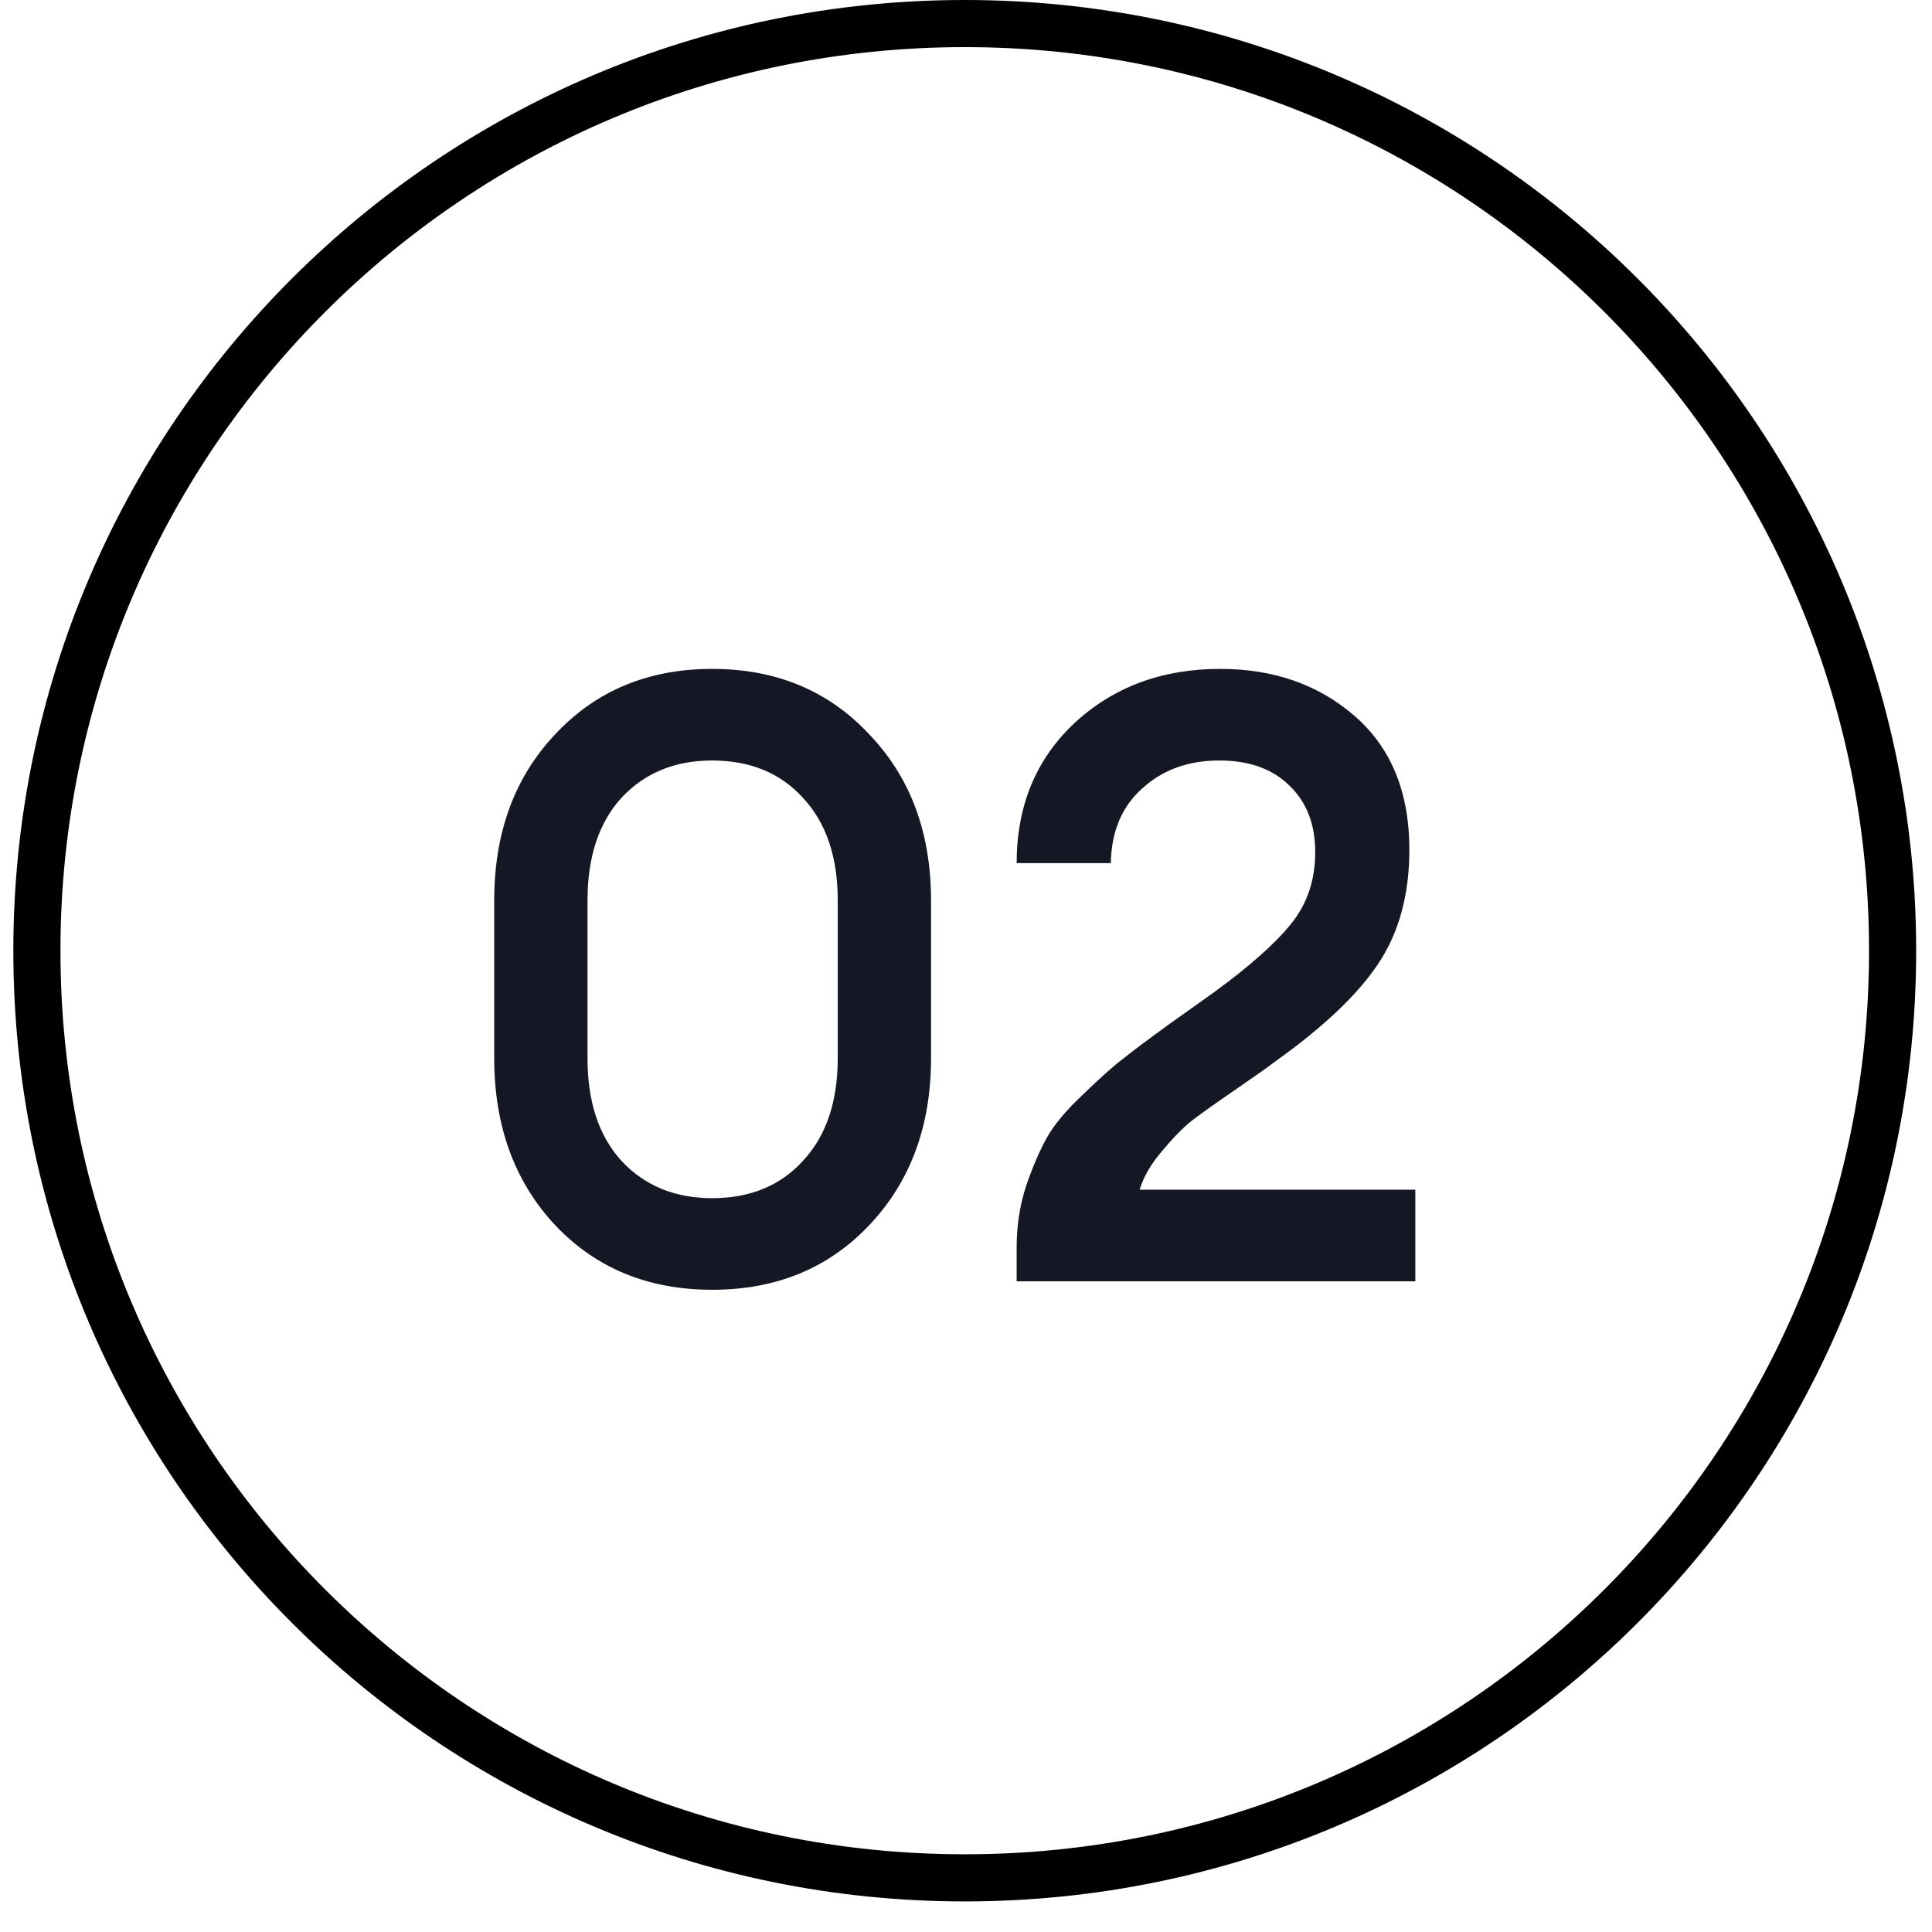 <?xml version="1.0" encoding="UTF-8"?> <svg xmlns="http://www.w3.org/2000/svg" width="41" height="41" viewBox="0 0 41 41" fill="none"> <path d="M40.164 20.176C40.164 31.042 31.349 39.851 20.474 39.851C9.598 39.851 0.783 31.042 0.783 20.176C0.783 9.309 9.598 0.5 20.474 0.5C31.349 0.5 40.164 9.309 40.164 20.176Z" stroke="black"></path> <path d="M18.444 26.003C17.58 26.915 16.47 27.371 15.114 27.371C13.758 27.371 12.648 26.915 11.784 26.003C10.92 25.079 10.488 23.897 10.488 22.457V19.109C10.488 17.669 10.92 16.493 11.784 15.581C12.648 14.657 13.758 14.195 15.114 14.195C16.47 14.195 17.58 14.657 18.444 15.581C19.32 16.493 19.758 17.669 19.758 19.109V22.457C19.758 23.897 19.32 25.079 18.444 26.003ZM15.114 25.427C15.918 25.427 16.56 25.163 17.04 24.635C17.532 24.107 17.778 23.381 17.778 22.457V19.109C17.778 18.185 17.532 17.459 17.04 16.931C16.56 16.403 15.918 16.139 15.114 16.139C14.322 16.139 13.68 16.403 13.188 16.931C12.708 17.459 12.468 18.185 12.468 19.109V22.457C12.468 23.381 12.708 24.107 13.188 24.635C13.68 25.163 14.322 25.427 15.114 25.427ZM30.035 25.247V27.191H21.575V26.471C21.575 26.015 21.641 25.583 21.773 25.175C21.917 24.755 22.067 24.407 22.223 24.131C22.379 23.855 22.637 23.549 22.997 23.213C23.357 22.865 23.633 22.619 23.825 22.475C24.017 22.319 24.353 22.067 24.833 21.719C25.325 21.371 25.637 21.149 25.769 21.053C26.525 20.501 27.071 20.015 27.407 19.595C27.743 19.175 27.911 18.671 27.911 18.083C27.911 17.495 27.731 17.027 27.371 16.679C27.011 16.319 26.513 16.139 25.877 16.139C25.217 16.139 24.671 16.337 24.239 16.733C23.807 17.117 23.585 17.645 23.573 18.317H21.575C21.575 17.105 21.983 16.115 22.799 15.347C23.627 14.579 24.659 14.195 25.895 14.195C27.035 14.195 27.989 14.531 28.757 15.203C29.525 15.875 29.909 16.817 29.909 18.029C29.909 18.989 29.687 19.799 29.243 20.459C28.811 21.107 28.091 21.791 27.083 22.511C26.927 22.631 26.639 22.835 26.219 23.123C25.799 23.411 25.487 23.633 25.283 23.789C25.091 23.945 24.881 24.161 24.653 24.437C24.425 24.701 24.269 24.971 24.185 25.247H30.035Z" fill="#151824"></path> </svg> 